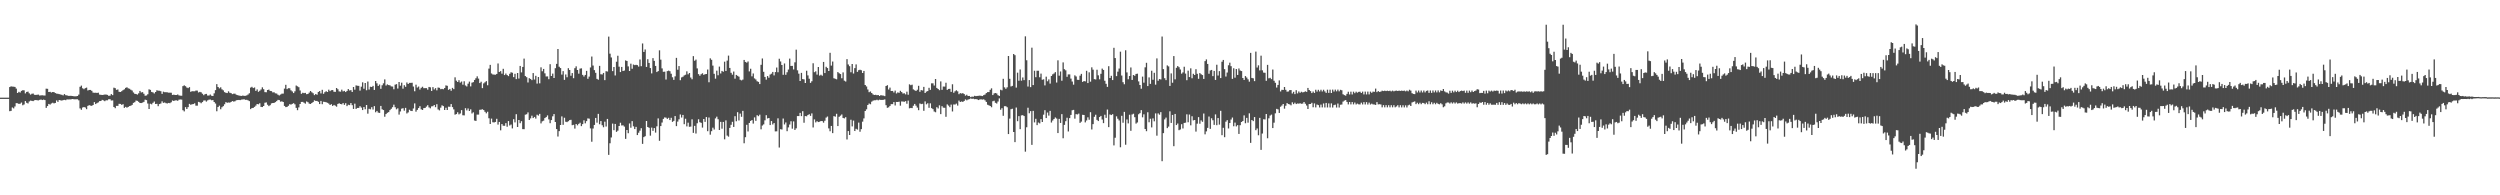 <svg xmlns="http://www.w3.org/2000/svg" width="1920" height="150"><path d="M0 74.991h1v1.000H0zM1 74.990h1v1.000H1zM2 74.992h1v1.000H2zM3 74.993h1v1.000H3zM4 74.993h1v1.000H4zM5 74.993h1v1.000H5zM6 74.994h1v1.000H6zM7 66.889h1v18.529H7zM8 66.321h1v18.840H8zM9 66.528h1v15.996H9zM10 66.541h1v16.726H10zM11 66.767h1v15.023H11zM12 68.029h1v11.188H12zM13 71.406h1v7.889H13zM14 70.483h1v9.347H14zM15 71.078h1v8.544H15zM16 69.764h1v8.964H16zM17 69.269h1v11.572H17zM18 69.400h1v10.811H18zM19 71.705h1v5.923H19zM20 70.611h1v8.339H20zM21 70.337h1v9.099H21zM22 71.668h1v6.283H22zM23 72.646h1v4.628H23zM24 71.968h1v5.507H24zM25 71.841h1v5.851H25zM26 72.818h1v4.180H26zM27 72.885h1v3.896H27zM28 72.744h1v4.247H28zM29 72.678h1v4.411H29zM30 73.373h1v3.305H30zM31 73.199h1v3.222H31zM32 73.186h1v3.658H32zM33 73.339h1v3.157H33zM34 73.360h1v3.468H34zM35 68.077h1v14.772H35zM36 68.210h1v13.244H36zM37 70.667h1v9.139H37zM38 70.489h1v9.854H38zM39 71.084h1v8.380H39zM40 70.665h1v8.260H40zM41 70.776h1v8.629H41zM42 71.499h1v7.534H42zM43 71.890h1v5.227H43zM44 72.033h1v6.195H44zM45 72.295h1v4.495H45zM46 72.555h1v4.506H46zM47 72.830h1v4.415H47zM48 73.261h1v3.640H48zM49 72.258h1v4.451H49zM50 73.130h1v3.824H50zM51 73.260h1v3.100H51zM52 73.639h1v2.735H52zM53 73.625h1v2.707H53zM54 73.600h1v2.746H54zM55 73.703h1v2.331H55zM56 73.871h1v2.306H56zM57 73.964h1v2.308H57zM58 73.921h1v2.327H58zM59 73.733h1v2.484H59zM60 72.672h1v4.370H60zM61 66.664h1v16.597H61zM62 65.758h1v18.588H62zM63 67.803h1v14.764H63zM64 68.525h1v13.643H64zM65 67.703h1v14.859H65zM66 67.292h1v16.592H66zM67 69.501h1v11.794H67zM68 69.059h1v11.699H68zM69 69.069h1v12.048H69zM70 69.714h1v11.571H70zM71 71.096h1v9.539H71zM72 71.247h1v7.200H72zM73 71.210h1v8.707H73zM74 71.363h1v7.820H74zM75 71.187h1v7.463H75zM76 72.647h1v4.999H76zM77 72.796h1v4.775H77zM78 72.979h1v3.728H78zM79 72.811h1v4.304H79zM80 72.576h1v5.160H80zM81 72.605h1v4.424H81zM82 72.863h1v4.184H82zM83 73.590h1v2.663H83zM84 73.474h1v2.723H84zM85 72.254h1v4.939H85zM86 73.061h1v4.069H86zM87 67.305h1v14.855H87zM88 67.756h1v15.353H88zM89 69.003h1v12.315H89zM90 68.734h1v12.594H90zM91 70.492h1v9.213H91zM92 70.655h1v9.144H92zM93 70.049h1v10.500H93zM94 69.198h1v10.813H94zM95 68.632h1v14.213H95zM96 67.494h1v14.593H96zM97 67.040h1v15.650H97zM98 67.856h1v14.265H98zM99 68.153h1v13.288H99zM100 68.897h1v12.290H100zM101 69.514h1v11.027H101zM102 71.021h1v7.967H102zM103 72.016h1v6.457H103zM104 72.204h1v5.030H104zM105 72.664h1v4.791H105zM106 71.657h1v6.523H106zM107 69.836h1v9.268H107zM108 71.005h1v8.163H108zM109 70.783h1v7.996H109zM110 71.976h1v6.240H110zM111 73.543h1v2.991H111zM112 73.324h1v3.554H112zM113 72.381h1v7.158H113zM114 68.590h1v15.105H114zM115 69.013h1v10.678H115zM116 70.620h1v9.524H116zM117 70.976h1v7.984H117zM118 71.790h1v6.200H118zM119 70.656h1v9.223H119zM120 69.306h1v10.400H120zM121 69.618h1v11.948H121zM122 69.684h1v10.244H122zM123 70.027h1v9.492H123zM124 72.084h1v5.727H124zM125 70.382h1v8.642H125zM126 70.804h1v7.909H126zM127 70.806h1v8.431H127zM128 70.890h1v8.551H128zM129 71.187h1v7.859H129zM130 71.157h1v8.089H130zM131 71.202h1v7.331H131zM132 72.928h1v4.233H132zM133 72.717h1v4.827H133zM134 72.982h1v4.147H134zM135 72.938h1v4.128H135zM136 72.555h1v4.838H136zM137 73.285h1v3.270H137zM138 73.482h1v2.893H138zM139 73.546h1v2.957H139zM140 66.149h1v18.488H140zM141 65.550h1v20.016H141zM142 66.207h1v16.061H142zM143 67.202h1v16.493H143zM144 67.692h1v14.599H144zM145 66.930h1v12.861H145zM146 70.501h1v10.004H146zM147 70.029h1v10.038H147zM148 70.095h1v9.812H148zM149 70.105h1v9.261H149zM150 69.531h1v11.615H150zM151 69.607h1v11.532H151zM152 71.017h1v7.203H152zM153 70.543h1v8.052H153zM154 70.930h1v8.378H154zM155 71.988h1v6.378H155zM156 73.130h1v4.084H156zM157 72.310h1v4.809H157zM158 72.113h1v5.907H158zM159 73.392h1v3.713H159zM160 73.346h1v3.180H160zM161 72.607h1v3.856H161zM162 73.526h1v3.483H162zM163 73.730h1v3.097H163zM164 71.691h1v6.627H164zM165 69.237h1v10.253H165zM166 64.620h1v20.855H166zM167 66.797h1v15.404H167zM168 67.869h1v13.279H168zM169 67.085h1v16.843H169zM170 68.623h1v13.742H170zM171 69.398h1v12.110H171zM172 70.763h1v9.333H172zM173 71.288h1v7.151H173zM174 71.467h1v7.486H174zM175 70.152h1v8.543H175zM176 71.224h1v7.640H176zM177 71.515h1v6.765H177zM178 72.284h1v5.316H178zM179 71.962h1v6.091H179zM180 71.942h1v5.853H180zM181 72.753h1v4.262H181zM182 73.043h1v3.823H182zM183 73.372h1v3.357H183zM184 73.556h1v3.347H184zM185 73.694h1v2.776H185zM186 73.393h1v2.984H186zM187 73.641h1v2.597H187zM188 73.584h1v3.121H188zM189 73.266h1v3.362H189zM190 72.577h1v4.479H190zM191 71.611h1v6.079H191zM192 67.265h1v16.550H192zM193 66.675h1v16.306H193zM194 67.610h1v15.221H194zM195 67.193h1v14.866H195zM196 69.798h1v11.299H196zM197 68.670h1v11.214H197zM198 70.505h1v9.643H198zM199 69.693h1v9.635H199zM200 68.716h1v13.384H200zM201 67.058h1v15.173H201zM202 68.529h1v12.890H202zM203 70.740h1v8.174H203zM204 70.838h1v7.789H204zM205 69.142h1v11.280H205zM206 68.820h1v12.709H206zM207 69.838h1v10.949H207zM208 69.991h1v9.434H208zM209 70.948h1v8.135H209zM210 70.874h1v8.194H210zM211 71.695h1v6.725H211zM212 71.849h1v5.838H212zM213 72.743h1v3.958H213zM214 73.327h1v3.565H214zM215 72.603h1v5.465H215zM216 71.938h1v5.880H216zM217 71.879h1v6.468H217zM218 68.048h1v13.307H218zM219 65.119h1v17.152H219zM220 68.479h1v13.594H220zM221 67.732h1v13.500H221zM222 67.772h1v12.272H222zM223 69.369h1v10.945H223zM224 70.233h1v9.559H224zM225 71.488h1v7.768H225zM226 70.154h1v9.977H226zM227 65.715h1v17.111H227zM228 66.297h1v18.323H228zM229 66.988h1v15.492H229zM230 69.472h1v10.411H230zM231 72.033h1v6.242H231zM232 71.238h1v7.019H232zM233 71.524h1v7.382H233zM234 71.321h1v8.278H234zM235 72.349h1v5.585H235zM236 72.136h1v6.365H236zM237 71.129h1v8.511H237zM238 69.897h1v9.964H238zM239 70.840h1v8.268H239zM240 71.645h1v6.735H240zM241 73.070h1v4.000H241zM242 72.188h1v5.348H242zM243 72.748h1v4.763H243zM244 70.590h1v7.604H244zM245 69.953h1v9.988H245zM246 71.723h1v5.782H246zM247 68.970h1v11.068H247zM248 72.056h1v6.085H248zM249 70.815h1v7.459H249zM250 70.033h1v8.494H250zM251 70.637h1v8.295H251zM252 68.872h1v10.686H252zM253 69.976h1v10.646H253zM254 69.267h1v10.783H254zM255 69.164h1v12.186H255zM256 70.427h1v10.146H256zM257 70.578h1v10.579H257zM258 67.584h1v14.328H258zM259 68.572h1v11.249H259zM260 70.207h1v9.112H260zM261 70.393h1v9.486H261zM262 68.849h1v11.267H262zM263 70.177h1v8.986H263zM264 69.776h1v10.744H264zM265 70.730h1v8.542H265zM266 69.847h1v11.681H266zM267 68.378h1v12.040H267zM268 69.489h1v11.236H268zM269 69.230h1v9.943H269zM270 70.595h1v10.207H270zM271 66.810h1v16.863H271zM272 68.863h1v10.759H272zM273 65.589h1v18.097H273zM274 65.869h1v17.020H274zM275 65.955h1v16.946H275zM276 69.575h1v11.980H276zM277 66.585h1v16.046H277zM278 63.231h1v21.303H278zM279 68.154h1v14.077H279zM280 63.761h1v20.145H280zM281 69.317h1v11.304H281zM282 62.612h1v24.669H282zM283 68.752h1v14.799H283zM284 66.594h1v17.349H284zM285 66.817h1v15.491H285zM286 65.953h1v18.185H286zM287 69.053h1v12.439H287zM288 62.185h1v24.028H288zM289 64.013h1v21.184H289zM290 65.992h1v20.479H290zM291 64.933h1v21.785H291zM292 68.221h1v13.151H292zM293 65.502h1v18.476H293zM294 64.000h1v20.532H294zM295 60.984h1v28.671H295zM296 65.672h1v21.925H296zM297 64.794h1v21.822H297zM298 65.348h1v20.765H298zM299 65.530h1v19.067H299zM300 66.373h1v17.164H300zM301 66.470h1v15.859H301zM302 68.565h1v11.812H302zM303 65.039h1v17.328H303zM304 64.625h1v19.329H304zM305 68.013h1v15.186H305zM306 62.976h1v25.020H306zM307 65.779h1v19.818H307zM308 63.482h1v19.966H308zM309 68.090h1v14.986H309zM310 65.453h1v19.522H310zM311 66.656h1v16.171H311zM312 63.341h1v23.809H312zM313 64.514h1v21.793H313zM314 63.640h1v20.645H314zM315 63.657h1v21.468H315zM316 63.517h1v21.803H316zM317 66.448h1v16.879H317zM318 70.068h1v9.336H318zM319 65.012h1v20.747H319zM320 67.226h1v17.157H320zM321 66.449h1v16.548H321zM322 68.783h1v12.784H322zM323 67.427h1v16.518H323zM324 66.587h1v17.913H324zM325 67.761h1v15.274H325zM326 67.675h1v15.225H326zM327 67.693h1v14.178H327zM328 68.844h1v11.955H328zM329 66.759h1v15.728H329zM330 67.086h1v16.112H330zM331 69.859h1v11.844H331zM332 66.896h1v14.669H332zM333 68.705h1v11.933H333zM334 67.690h1v14.637H334zM335 69.377h1v10.654H335zM336 67.245h1v16.835H336zM337 67.443h1v17.349H337zM338 68.526h1v14.162H338zM339 68.238h1v12.637H339zM340 68.533h1v12.974H340zM341 67.622h1v16.844H341zM342 65.599h1v17.150H342zM343 65.883h1v18.576H343zM344 69.017h1v12.914H344zM345 68.293h1v13.723H345zM346 69.676h1v10.254H346zM347 67.486h1v14.802H347zM348 68.433h1v15.601H348zM349 59.394h1v28.663H349zM350 61.929h1v25.667H350zM351 62.962h1v23.282H351zM352 61.572h1v26.278H352zM353 63.424h1v23.714H353zM354 62.591h1v22.008H354zM355 65.009h1v23.534H355zM356 62.430h1v26.195H356zM357 65.632h1v17.475H357zM358 66.390h1v18.393H358zM359 64.251h1v19.027H359zM360 62.650h1v22.579H360zM361 66.376h1v17.568H361zM362 63.486h1v23.650H362zM363 63.067h1v23.184H363zM364 61.403h1v31.153H364zM365 60.118h1v32.766H365zM366 58.612h1v29.394H366zM367 60.383h1v27.621H367zM368 63.780h1v20.543H368zM369 62.773h1v21.470H369zM370 67.696h1v16.236H370zM371 64.063h1v20.468H371zM372 63.176h1v22.671H372zM373 62.314h1v24.743H373zM374 65.465h1v20.355H374zM375 52.667h1v38.143H375zM376 49.830h1v45.400H376zM377 56.433h1v34.662H377zM378 57.172h1v36.712H378zM379 57.289h1v36.740H379zM380 57.398h1v36.257H380zM381 56.798h1v34.433H381zM382 48.737h1v46.945H382zM383 55.223h1v38.418H383zM384 54.619h1v45.463H384zM385 56.571h1v38.725H385zM386 52.852h1v43.702H386zM387 57.659h1v38.936H387zM388 56.456h1v38.088H388zM389 57.670h1v39.670H389zM390 58.473h1v34.515H390zM391 56.703h1v39.658H391zM392 55.523h1v40.133H392zM393 55.852h1v42.777H393zM394 59.243h1v32.314H394zM395 56.703h1v37.297H395zM396 60.789h1v26.934H396zM397 56.053h1v41.494H397zM398 60.323h1v31.859H398zM399 50.660h1v43.932H399zM400 55.606h1v37.469H400zM401 51.398h1v47.756H401zM402 44.994h1v54.211H402zM403 58.413h1v29.675H403zM404 59.297h1v28.474H404zM405 63.343h1v22.986H405zM406 60.061h1v32.087H406zM407 60.620h1v30.310H407zM408 61.542h1v27.266H408zM409 56.113h1v34.539H409zM410 61.092h1v28.733H410zM411 58.228h1v32.857H411zM412 64.184h1v23.950H412zM413 59.144h1v29.647H413zM414 63.987h1v23.441H414zM415 51.726h1v43.062H415zM416 54.728h1v38.447H416zM417 52.958h1v39.736H417zM418 56.326h1v34.347H418zM419 58.729h1v31.199H419zM420 58.697h1v29.914H420zM421 60.836h1v30.847H421zM422 49.305h1v45.321H422zM423 58.351h1v33.857H423zM424 56.549h1v32.774H424zM425 59.913h1v27.713H425zM426 52.379h1v41.315H426zM427 49.048h1v50.069H427zM428 37.625h1v67.233H428zM429 51.228h1v49.468H429zM430 52.261h1v43.759H430zM431 57.304h1v32.077H431zM432 54.613h1v41.247H432zM433 61.329h1v29.092H433zM434 57.213h1v36.284H434zM435 59.315h1v34.465H435zM436 52.386h1v40.693H436zM437 53.760h1v38.506H437zM438 58.171h1v33.844H438zM439 56.103h1v40.059H439zM440 60.051h1v35.798H440zM441 52.398h1v46.379H441zM442 50.938h1v44.300H442zM443 53.735h1v42.536H443zM444 56.555h1v38.553H444zM445 52.686h1v41.570H445zM446 52.455h1v44.411H446zM447 57.473h1v37.853H447zM448 58.791h1v33.645H448zM449 57.572h1v37.167H449zM450 54.420h1v38.616H450zM451 60.511h1v30.445H451zM452 58.838h1v32.284H452zM453 51.814h1v46.812H453zM454 43.431h1v65.433H454zM455 50.332h1v48.391H455zM456 53.872h1v42.085H456zM457 55.930h1v34.643H457zM458 60.592h1v33.630H458zM459 61.225h1v26.236H459zM460 50.610h1v44.851H460zM461 57.046h1v35.929H461zM462 57.208h1v38.999H462zM463 56.034h1v41.708H463zM464 61.527h1v31.899H464zM465 54.701h1v42.499H465zM466 54.960h1v36.387H466zM467 28.088h1v90.858H467zM468 41.228h1v68.805H468zM469 44.112h1v61.468H469zM470 54.642h1v40.299H470zM471 51.440h1v48.577H471zM472 57.959h1v37.212H472zM473 47.401h1v53.878H473zM474 42.829h1v57.543H474zM475 51.179h1v45.581H475zM476 55.369h1v38.895H476zM477 51.381h1v44.959H477zM478 54.550h1v41.702H478zM479 54.183h1v43.064H479zM480 46.386h1v60.259H480zM481 46.835h1v53.001H481zM482 50.990h1v51.332H482zM483 54.523h1v40.304H483zM484 48.913h1v49.178H484zM485 52.808h1v40.231H485zM486 49.560h1v47.455H486zM487 50.025h1v49.110H487zM488 49.789h1v47.659H488zM489 50.017h1v53.704H489zM490 51.134h1v50.801H490zM491 45.651h1v54.678H491zM492 50.840h1v47.640H492zM493 33.359h1v77.108H493zM494 39.892h1v65.451H494zM495 38.001h1v66.578H495zM496 51.390h1v41.515H496zM497 45.488h1v52.032H497zM498 48.336h1v49.828H498zM499 52.267h1v51.939H499zM500 56.356h1v41.650H500zM501 44.643h1v55.876H501zM502 46.757h1v51.601H502zM503 50.660h1v51.189H503zM504 55.323h1v41.719H504zM505 54.556h1v36.391H505zM506 38.651h1v69.503H506zM507 45.819h1v50.993H507zM508 52.538h1v41.586H508zM509 55.129h1v36.141H509zM510 55.060h1v35.097H510zM511 61.090h1v29.274H511zM512 54.610h1v36.692H512zM513 54.204h1v36.262H513zM514 54.670h1v37.525H514zM515 56.633h1v33.860H515zM516 59.354h1v34.235H516zM517 61.356h1v31.477H517zM518 58.620h1v30.544H518zM519 44.438h1v52.414H519zM520 53.573h1v39.840H520zM521 50.762h1v40.907H521zM522 61.568h1v26.326H522zM523 59.436h1v30.808H523zM524 58.931h1v29.324H524zM525 57.883h1v37.513H525zM526 57.399h1v33.804H526zM527 54.790h1v42.272H527zM528 57.068h1v37.157H528zM529 56.078h1v41.285H529zM530 59.566h1v37.640H530zM531 60.871h1v30.772H531zM532 43.103h1v58.957H532zM533 46.658h1v50.017H533zM534 45.774h1v56.763H534zM535 52.509h1v42.181H535zM536 56.934h1v34.660H536zM537 58.148h1v35.699H537zM538 56.968h1v37.393H538zM539 56.252h1v41.759H539zM540 57.495h1v33.918H540zM541 57.009h1v36.607H541zM542 56.824h1v33.079H542zM543 53.426h1v47.324H543zM544 63.168h1v27.109H544zM545 44.777h1v58.672H545zM546 45.912h1v54.838H546zM547 50.385h1v47.681H547zM548 56.684h1v42.821H548zM549 60.438h1v30.507H549zM550 54.258h1v35.357H550zM551 57.794h1v33.790H551zM552 51.132h1v48.715H552zM553 56.414h1v37.161H553zM554 54.479h1v44.346H554zM555 55.088h1v38.572H555zM556 47.341h1v59.647H556zM557 54.498h1v37.960H557zM558 46.561h1v57.569H558zM559 42.715h1v62.266H559zM560 52.161h1v46.079H560zM561 55.898h1v39.930H561zM562 57.331h1v36.194H562zM563 54.956h1v42.548H563zM564 60.410h1v28.816H564zM565 57.555h1v35.553H565zM566 58.223h1v27.933H566zM567 58.857h1v33.676H567zM568 61.241h1v25.981H568zM569 61.770h1v27.951H569zM570 61.109h1v24.049H570zM571 46.029h1v64.007H571zM572 47.542h1v57.836H572zM573 48.139h1v47.699H573zM574 47.201h1v53.758H574zM575 54.837h1v39.586H575zM576 52.774h1v40.097H576zM577 58.623h1v33.568H577zM578 56.441h1v38.466H578zM579 60.218h1v29.926H579zM580 61.014h1v31.792H580zM581 62.413h1v26.086H581zM582 62.890h1v26.336H582zM583 64.552h1v23.490H583zM584 49.761h1v49.575H584zM585 44.881h1v51.505H585zM586 55.143h1v40.400H586zM587 59.090h1v33.341H587zM588 61.187h1v27.275H588zM589 58.424h1v32.564H589zM590 59.692h1v30.956H590zM591 57.220h1v38.822H591zM592 56.552h1v36.430H592zM593 55.269h1v40.301H593zM594 57.898h1v36.622H594zM595 55.358h1v45.578H595zM596 51.863h1v48.979H596zM597 55.492h1v35.399H597zM598 45.132h1v68.196H598zM599 47.188h1v52.037H599zM600 49.912h1v49.556H600zM601 57.428h1v33.604H601zM602 48.750h1v46.833H602zM603 57.437h1v36.638H603zM604 55.500h1v45.273H604zM605 53.422h1v44.430H605zM606 44.997h1v50.623H606zM607 50.658h1v42.465H607zM608 50.601h1v48.227H608zM609 53.372h1v39.873H609zM610 47.873h1v51.896H610zM611 38.149h1v60.392H611zM612 54.015h1v35.126H612zM613 56.581h1v32.566H613zM614 62.190h1v24.490H614zM615 55.939h1v33.253H615zM616 60.703h1v24.689H616zM617 60.958h1v33.325H617zM618 63.752h1v25.407H618zM619 54.345h1v35.020H619zM620 57.919h1v30.405H620zM621 60.468h1v27.214H621zM622 63.620h1v25.378H622zM623 62.419h1v24.659H623zM624 48.589h1v49.328H624zM625 55.457h1v36.255H625zM626 54.781h1v39.197H626zM627 57.311h1v35.768H627zM628 51.469h1v42.286H628zM629 58.059h1v35.418H629zM630 57.403h1v35.527H630zM631 58.165h1v34.889H631zM632 47.573h1v46.646H632zM633 56.136h1v36.586H633zM634 51.325h1v38.981H634zM635 52.251h1v37.232H635zM636 54.514h1v44.111H636zM637 40.560h1v60.269H637zM638 50.366h1v46.358H638zM639 47.244h1v55.005H639zM640 60.085h1v29.112H640zM641 60.527h1v29.065H641zM642 60.927h1v26.457H642zM643 55.338h1v41.463H643zM644 56.279h1v33.398H644zM645 56.873h1v31.947H645zM646 60.124h1v27.793H646zM647 55.601h1v34.975H647zM648 61.963h1v28.979H648zM649 62.592h1v27.420H649zM650 45.414h1v61.676H650zM651 49.512h1v51.164H651zM652 50.835h1v52.840H652zM653 55.525h1v36.406H653zM654 49.165h1v47.922H654zM655 56.455h1v36.162H655zM656 52.307h1v48.326H656zM657 49.473h1v49.468H657zM658 55.187h1v44.322H658zM659 53.934h1v40.232H659zM660 53.559h1v47.626H660zM661 53.975h1v45.201H661zM662 56.044h1v37.376H662zM663 54.478h1v36.456H663zM664 65.274h1v19.965H664zM665 66.402h1v17.561H665zM666 68.687h1v11.940H666zM667 70.784h1v8.708H667zM668 70.226h1v9.826H668zM669 71.407h1v6.685H669zM670 72.517h1v4.776H670zM671 72.981h1v4.028H671zM672 72.812h1v4.180H672zM673 73.116h1v3.482H673zM674 72.973h1v4.072H674zM675 73.724h1v2.826H675zM676 73.071h1v3.685H676zM677 73.310h1v3.452H677zM678 73.442h1v3.181H678zM679 73.834h1v2.514H679zM680 66.071h1v14.719H680zM681 65.418h1v17.349H681zM682 68.753h1v13.676H682zM683 67.290h1v14.070H683zM684 69.887h1v10.085H684zM685 69.859h1v10.108H685zM686 71.019h1v7.368H686zM687 69.584h1v11.406H687zM688 71.806h1v6.479H688zM689 70.981h1v7.349H689zM690 71.261h1v6.836H690zM691 69.742h1v11.407H691zM692 70.701h1v7.244H692zM693 71.807h1v6.186H693zM694 71.615h1v6.554H694zM695 72.522h1v5.140H695zM696 70.383h1v9.292H696zM697 72.754h1v4.490H697zM698 64.780h1v18.434H698zM699 65.453h1v17.432H699zM700 65.005h1v18.027H700zM701 68.680h1v12.541H701zM702 69.335h1v10.464H702zM703 69.890h1v11.242H703zM704 68.907h1v13.750H704zM705 65.908h1v18.722H705zM706 70.509h1v8.927H706zM707 69.181h1v10.817H707zM708 69.455h1v10.244H708zM709 66.698h1v18.419H709zM710 71.423h1v6.449H710zM711 70.337h1v9.775H711zM712 69.955h1v9.360H712zM713 67.438h1v15.343H713zM714 69.016h1v10.355H714zM715 63.975h1v19.080H715zM716 63.995h1v19.805H716zM717 65.697h1v19.949H717zM718 60.661h1v25.547H718zM719 67.528h1v14.825H719zM720 68.366h1v14.955H720zM721 69.266h1v11.634H721zM722 62.518h1v25.117H722zM723 68.978h1v12.594H723zM724 66.468h1v16.230H724zM725 66.532h1v16.234H725zM726 63.559h1v26.126H726zM727 69.009h1v11.169H727zM728 68.303h1v12.822H728zM729 68.209h1v14.111H729zM730 70.543h1v9.809H730zM731 64.713h1v20.887H731zM732 71.219h1v9.034H732zM733 70.102h1v10.193H733zM734 69.299h1v10.244H734zM735 70.128h1v10.994H735zM736 72.347h1v4.889H736zM737 71.536h1v6.814H737zM738 71.852h1v6.052H738zM739 71.523h1v6.752H739zM740 72.226h1v5.298H740zM741 73.470h1v2.866H741zM742 72.775h1v4.265H742zM743 73.722h1v2.744H743zM744 73.680h1v2.434H744zM745 74.616h1v1.000H745zM746 74.175h1v1.757H746zM747 74.276h1v1.511H747zM748 73.559h1v2.611H748zM749 73.848h1v2.221H749zM750 73.660h1v2.667H750zM751 73.568h1v3.296H751zM752 73.408h1v2.996H752zM753 73.580h1v2.686H753zM754 73.762h1v2.746H754zM755 73.044h1v3.262H755zM756 72.578h1v4.477H756zM757 71.497h1v6.779H757zM758 70.782h1v9.670H758zM759 70.684h1v10.213H759zM760 68.947h1v12.463H760zM761 67.853h1v14.545H761zM762 72.990h1v4.797H762zM763 71.748h1v5.627H763zM764 71.432h1v7.535H764zM765 71.805h1v7.707H765zM766 73.137h1v4.816H766zM767 73.680h1v1.891H767zM768 68.923h1v15.344H768zM769 69.361h1v13.719H769zM770 60.500h1v28.440H770zM771 67.066h1v14.472H771zM772 68.177h1v13.381H772zM773 67.087h1v15.287H773zM774 43.015h1v59.967H774zM775 60.525h1v30.541H775zM776 66.384h1v17.462H776zM777 65.965h1v17.540H777zM778 41.466h1v59.927H778zM779 42.378h1v66.757H779zM780 67.280h1v15.319H780zM781 55.833h1v37.225H781zM782 62.008h1v27.186H782zM783 53.354h1v45.845H783zM784 61.959h1v26.662H784zM785 59.497h1v28.921H785zM786 61.524h1v27.621H786zM787 27.881h1v88.595H787zM788 46.278h1v51.443H788zM789 66.476h1v16.259H789zM790 61.504h1v25.508H790zM791 66.942h1v18.394H791zM792 36.618h1v74.635H792zM793 65.312h1v19.814H793zM794 54.347h1v39.666H794zM795 59.292h1v31.951H795zM796 54.304h1v41.798H796zM797 54.348h1v39.769H797zM798 59.326h1v35.427H798zM799 56.513h1v34.967H799zM800 61.242h1v32.461H800zM801 60.926h1v27.154H801zM802 65.607h1v19.002H802zM803 58.904h1v31.779H803zM804 62.402h1v24.016H804zM805 60.969h1v27.829H805zM806 64.226h1v20.942H806zM807 58.382h1v35.699H807zM808 57.075h1v35.473H808zM809 56.436h1v34.932H809zM810 55.386h1v34.841H810zM811 63.364h1v27.664H811zM812 46.360h1v55.817H812zM813 58.115h1v33.163H813zM814 54.865h1v39.550H814zM815 62.017h1v25.652H815zM816 47.899h1v58.281H816zM817 53.139h1v42.756H817zM818 54.006h1v39.077H818zM819 58.986h1v31.444H819zM820 57.136h1v43.827H820zM821 57.118h1v33.630H821zM822 60.380h1v27.885H822zM823 62.635h1v22.026H823zM824 65.040h1v19.341H824zM825 57.861h1v33.262H825zM826 58.706h1v28.973H826zM827 61.300h1v26.587H827zM828 61.398h1v25.845H828zM829 58.129h1v36.221H829zM830 56.727h1v36.657H830zM831 62.948h1v25.206H831zM832 62.219h1v26.079H832zM833 62.533h1v31.475H833zM834 54.381h1v38.152H834zM835 63.781h1v26.344H835zM836 55.530h1v36.435H836zM837 62.715h1v23.475H837zM838 51.691h1v47.743H838zM839 53.514h1v41.815H839zM840 60.749h1v28.934H840zM841 61.026h1v27.065H841zM842 53.545h1v38.500H842zM843 57.833h1v35.128H843zM844 60.912h1v28.990H844zM845 56.670h1v32.381H845zM846 52.669h1v39.147H846zM847 53.694h1v40.851H847zM848 62.015h1v26.110H848zM849 64.358h1v26.185H849zM850 66.730h1v17.380H850zM851 50.834h1v46.814H851zM852 59.916h1v28.015H852zM853 58.218h1v30.158H853zM854 61.514h1v26.204H854zM855 36.686h1v74.985H855zM856 44.577h1v61.222H856zM857 58.473h1v30.887H857zM858 55.021h1v36.144H858zM859 52.655h1v39.851H859zM860 39.681h1v73.443H860zM861 58.009h1v30.921H861zM862 63.147h1v31.100H862zM863 64.728h1v21.211H863zM864 38.599h1v72.556H864zM865 55.577h1v36.151H865zM866 60.885h1v33.907H866zM867 58.386h1v29.718H867zM868 51.802h1v48.657H868zM869 61.371h1v26.536H869zM870 57.577h1v29.781H870zM871 58.203h1v31.793H871zM872 56.798h1v38.146H872zM873 56.580h1v37.491H873zM874 62.528h1v25.213H874zM875 65.291h1v21.601H875zM876 68.166h1v16.422H876zM877 58.836h1v31.294H877zM878 63.474h1v24.310H878zM879 51.710h1v47.374H879zM880 48.215h1v52.522H880zM881 66.080h1v20.127H881zM882 59.458h1v34.458H882zM883 64.402h1v26.781H883zM884 54.338h1v43.492H884zM885 61.249h1v29.660H885zM886 55.896h1v37.304H886zM887 65.034h1v22.059H887zM888 44.853h1v59.336H888zM889 61.990h1v25.082H889zM890 60.710h1v27.335H890zM891 61.053h1v25.064H891zM892 28.063h1v95.734H892zM893 53.115h1v49.146H893zM894 60.043h1v31.645H894zM895 61.564h1v28.767H895zM896 50.232h1v48.165H896zM897 50.987h1v46.245H897zM898 65.972h1v19.528H898zM899 56.364h1v38.058H899zM900 63.540h1v24.746H900zM901 43.034h1v69.225H901zM902 60.934h1v26.587H902zM903 52.066h1v43.967H903zM904 50.757h1v44.118H904zM905 51.584h1v48.406H905zM906 53.368h1v46.080H906zM907 56.563h1v38.831H907zM908 55.625h1v43.043H908zM909 51.268h1v43.169H909zM910 56.537h1v37.671H910zM911 61.596h1v26.227H911zM912 54.249h1v39.674H912zM913 59.164h1v28.802H913zM914 52.495h1v43.766H914zM915 60.089h1v29.219H915zM916 56.703h1v35.760H916zM917 57.620h1v34.542H917zM918 53.169h1v47.909H918zM919 56.692h1v38.305H919zM920 60.543h1v29.412H920zM921 56.118h1v38.893H921zM922 57.014h1v35.456H922zM923 57.648h1v35.909H923zM924 60.641h1v26.540H924zM925 46.936h1v56.214H925zM926 45.638h1v55.268H926zM927 49.099h1v49.102H927zM928 56.633h1v32.890H928zM929 54.104h1v44.848H929zM930 53.714h1v37.119H930zM931 58.471h1v33.899H931zM932 54.472h1v41.443H932zM933 61.395h1v26.454H933zM934 49.704h1v46.439H934zM935 58.003h1v32.693H935zM936 54.635h1v41.053H936zM937 59.930h1v25.153H937zM938 47.431h1v56.398H938zM939 46.004h1v52.158H939zM940 53.093h1v52.273H940zM941 58.794h1v34.668H941zM942 55.718h1v36.528H942zM943 50.137h1v48.511H943zM944 48.110h1v46.365H944zM945 50.843h1v40.982H945zM946 60.577h1v29.675H946zM947 52.426h1v44.558H947zM948 59.632h1v34.539H948zM949 52.990h1v44.066H949zM950 57.552h1v38.552H950zM951 52.569h1v50.317H951zM952 54.169h1v41.980H952zM953 54.600h1v39.084H953zM954 59.926h1v33.023H954zM955 61.410h1v27.220H955zM956 58.430h1v36.237H956zM957 59.560h1v30.971H957zM958 60.929h1v33.287H958zM959 62.698h1v24.328H959zM960 40.595h1v69.132H960zM961 59.842h1v32.331H961zM962 60.178h1v32.863H962zM963 62.313h1v27.596H963zM964 39.636h1v60.334H964zM965 51.847h1v46.792H965zM966 50.170h1v53.701H966zM967 54.088h1v36.418H967zM968 42.740h1v72.334H968zM969 54.018h1v48.559H969zM970 55.751h1v35.855H970zM971 55.933h1v35.797H971zM972 62.069h1v25.483H972zM973 49.807h1v56.378H973zM974 60.146h1v30.722H974zM975 59.765h1v28.965H975zM976 60.794h1v27.241H976zM977 53.425h1v44.933H977zM978 62.018h1v32.196H978zM979 63.603h1v23.422H979zM980 67.215h1v16.394H980zM981 65.216h1v18.778H981zM982 61.767h1v24.988H982zM983 70.260h1v11.692H983zM984 68.990h1v12.065H984zM985 69.046h1v10.818H985zM986 66.811h1v16.637H986zM987 68.972h1v12.239H987zM988 70.402h1v8.759H988zM989 70.247h1v9.658H989zM990 69.208h1v10.974H990zM991 69.186h1v11.711H991zM992 71.796h1v6.776H992zM993 70.494h1v9.481H993zM994 72.303h1v6.531H994zM995 69.297h1v10.645H995zM996 71.707h1v7.732H996zM997 70.248h1v9.367H997zM998 71.258h1v8.071H998zM999 70.473h1v9.224H999zM1000 70.941h1v8.640H1000zM1001 70.687h1v7.640H1001zM1002 70.141h1v9.551H1002zM1003 70.529h1v10.510H1003zM1004 67.525h1v16.186H1004zM1005 69.116h1v10.831H1005zM1006 69.978h1v9.878H1006zM1007 71.500h1v7.468H1007zM1008 70.276h1v12.120H1008zM1009 71.368h1v8.052H1009zM1010 68.919h1v13.545H1010zM1011 70.331h1v9.929H1011zM1012 68.963h1v11.783H1012zM1013 70.256h1v12.270H1013zM1014 68.906h1v11.403H1014zM1015 70.220h1v12.282H1015zM1016 68.915h1v10.567H1016zM1017 70.201h1v12.317H1017zM1018 71.328h1v7.733H1018zM1019 68.882h1v13.674H1019zM1020 71.332h1v8.057H1020zM1021 68.844h1v13.712H1021zM1022 71.400h1v8.001H1022zM1023 68.829h1v13.753H1023zM1024 70.287h1v10.446H1024zM1025 68.828h1v11.562H1025zM1026 70.156h1v12.444H1026zM1027 68.801h1v10.700H1027zM1028 70.150h1v12.462H1028zM1029 68.963h1v11.469H1029zM1030 69.331h1v10.968H1030zM1031 72.421h1v5.623H1031zM1032 73.050h1v4.213H1032zM1033 73.466h1v3.370H1033zM1034 72.065h1v6.233H1034zM1035 70.433h1v9.724H1035zM1036 72.553h1v5.796H1036zM1037 70.422h1v9.752H1037zM1038 72.547h1v5.816H1038zM1039 70.409h1v9.783H1039zM1040 71.581h1v7.151H1040zM1041 70.396h1v9.813H1041zM1042 71.148h1v8.432H1042zM1043 70.566h1v9.540H1043zM1044 70.384h1v9.840H1044zM1045 71.443h1v7.382H1045zM1046 70.373h1v9.866H1046zM1047 72.518h1v5.896H1047zM1048 70.362h1v9.891H1048zM1049 72.531h1v5.894H1049zM1050 70.351h1v9.915H1050zM1051 72.479h1v6.307H1051zM1052 70.340h1v9.938H1052zM1053 71.262h1v8.373H1053zM1054 70.325h1v9.834H1054zM1055 70.506h1v9.782H1055zM1056 68.048h1v12.554H1056zM1057 70.781h1v7.652H1057zM1058 69.929h1v10.229H1058zM1059 70.590h1v9.429H1059zM1060 70.368h1v9.844H1060zM1061 69.655h1v12.762H1061zM1062 69.931h1v10.820H1062zM1063 69.645h1v12.769H1063zM1064 69.918h1v10.842H1064zM1065 69.631h1v12.794H1065zM1066 69.962h1v10.813H1066zM1067 69.617h1v12.817H1067zM1068 70.173h1v10.617H1068zM1069 69.605h1v12.838H1069zM1070 70.162h1v10.642H1070zM1071 69.721h1v12.729H1071zM1072 69.593h1v12.184H1072zM1073 69.869h1v10.920H1073zM1074 69.581h1v12.882H1074zM1075 69.858h1v10.938H1075zM1076 69.571h1v12.913H1076zM1077 69.847h1v11.018H1077zM1078 69.561h1v12.943H1078zM1079 70.126h1v10.763H1079zM1080 69.546h1v12.975H1080zM1081 70.119h1v10.792H1081zM1082 68.897h1v11.486H1082zM1083 69.590h1v11.824H1083zM1084 71.598h1v7.100H1084zM1085 72.159h1v6.059H1085zM1086 72.306h1v5.580H1086zM1087 69.557h1v10.438H1087zM1088 71.008h1v7.870H1088zM1089 69.540h1v10.472H1089zM1090 70.998h1v7.889H1090zM1091 69.525h1v10.501H1091zM1092 70.988h1v8.010H1092zM1093 69.510h1v9.672H1093zM1094 70.978h1v9.062H1094zM1095 69.811h1v8.980H1095zM1096 69.496h1v10.559H1096zM1097 71.338h1v6.426H1097zM1098 69.482h1v10.586H1098zM1099 71.330h1v7.196H1099zM1100 69.467h1v10.613H1100zM1101 70.952h1v7.998H1101zM1102 69.453h1v10.639H1102zM1103 70.944h1v8.018H1103zM1104 69.440h1v10.338H1104zM1105 70.936h1v9.167H1105zM1106 69.423h1v9.812H1106zM1107 69.892h1v10.222H1107zM1108 68.362h1v14.009H1108zM1109 70.174h1v11.510H1109zM1110 70.909h1v8.464H1110zM1111 71.120h1v7.564H1111zM1112 71.865h1v6.876H1112zM1113 69.685h1v9.814H1113zM1114 71.328h1v7.273H1114zM1115 69.647h1v9.874H1115zM1116 70.908h1v7.706H1116zM1117 69.630h1v9.904H1117zM1118 70.694h1v7.930H1118zM1119 69.615h1v9.932H1119zM1120 70.686h1v8.563H1120zM1121 69.941h1v9.265H1121zM1122 69.600h1v9.959H1122zM1123 69.935h1v8.707H1123zM1124 69.586h1v9.984H1124zM1125 71.282h1v7.368H1125zM1126 69.573h1v10.008H1126zM1127 71.276h1v7.383H1127zM1128 69.561h1v10.031H1128zM1129 70.831h1v7.834H1129zM1130 69.549h1v10.053H1130zM1131 70.644h1v8.681H1131zM1132 69.915h1v9.697H1132zM1133 69.537h1v9.802H1133zM1134 68.506h1v13.869H1134zM1135 68.746h1v11.142H1135zM1136 71.521h1v7.198H1136zM1137 71.312h1v7.761H1137zM1138 71.350h1v6.969H1138zM1139 69.800h1v10.622H1139zM1140 71.906h1v6.499H1140zM1141 69.597h1v10.816H1141zM1142 71.617h1v7.416H1142zM1143 69.587h1v10.849H1143zM1144 70.311h1v9.055H1144zM1145 69.577h1v10.857H1145zM1146 70.288h1v10.169H1146zM1147 69.567h1v10.795H1147zM1148 69.764h1v10.714H1148zM1149 69.554h1v9.517H1149zM1150 69.743h1v10.755H1150zM1151 71.829h1v6.642H1151zM1152 69.540h1v10.976H1152zM1153 71.815h1v6.673H1153zM1154 69.526h1v11.008H1154zM1155 71.515h1v7.623H1155zM1156 69.513h1v11.038H1156zM1157 70.183h1v9.280H1157zM1158 69.500h1v10.937H1158zM1159 70.165h1v10.402H1159zM1160 69.144h1v10.686H1160zM1161 69.311h1v12.514H1161zM1162 69.848h1v9.011H1162zM1163 68.915h1v11.168H1163zM1164 71.084h1v8.053H1164zM1165 70.358h1v9.711H1165zM1166 70.199h1v8.989H1166zM1167 70.320h1v9.266H1167zM1168 70.185h1v9.891H1168zM1169 70.450h1v8.961H1169zM1170 70.171h1v9.922H1170zM1171 70.439h1v8.979H1171zM1172 70.157h1v9.951H1172zM1173 70.424h1v9.001H1173zM1174 70.143h1v9.980H1174zM1175 70.857h1v8.575H1175zM1176 70.130h1v10.008H1176zM1177 71.267h1v8.171H1177zM1178 70.249h1v9.903H1178zM1179 70.117h1v9.947H1179zM1180 70.235h1v9.208H1180zM1181 70.104h1v10.061H1181zM1182 70.370h1v9.079H1182zM1183 70.092h1v10.089H1183zM1184 70.358h1v9.095H1184zM1185 70.081h1v10.120H1185zM1186 53.625h1v37.106H1186zM1187 18.992h1v99.957H1187zM1188 32.008h1v86.438H1188zM1189 37.009h1v71.759H1189zM1190 41.277h1v64.682H1190zM1191 42.261h1v62.195H1191zM1192 47.102h1v54.694H1192zM1193 39.709h1v64.581H1193zM1194 46.093h1v55.861H1194zM1195 50.715h1v52.578H1195zM1196 51.168h1v49.718H1196zM1197 56.599h1v39.846H1197zM1198 44.983h1v52.926H1198zM1199 44.348h1v56.795H1199zM1200 19.019h1v98.974H1200zM1201 38.119h1v79.997H1201zM1202 29.592h1v81.656H1202zM1203 38.407h1v72.918H1203zM1204 36.303h1v77.227H1204zM1205 43.945h1v61.956H1205zM1206 40.578h1v68.710H1206zM1207 41.436h1v76.503H1207zM1208 47.429h1v57.632H1208zM1209 47.932h1v54.851H1209zM1210 46.560h1v52.548H1210zM1211 48.750h1v51.898H1211zM1212 57.351h1v32.902H1212zM1213 49.709h1v49.308H1213zM1214 55.029h1v40.775H1214zM1215 58.098h1v33.409H1215zM1216 61.120h1v27.948H1216zM1217 61.911h1v27.409H1217zM1218 59.267h1v31.543H1218zM1219 62.147h1v26.889H1219zM1220 55.074h1v39.571H1220zM1221 58.122h1v31.605H1221zM1222 57.507h1v36.138H1222zM1223 61.928h1v31.545H1223zM1224 54.325h1v43.241H1224zM1225 57.553h1v34.856H1225zM1226 48.153h1v57.752H1226zM1227 48.828h1v51.771H1227zM1228 47.715h1v49.767H1228zM1229 56.252h1v35.434H1229zM1230 54.223h1v43.928H1230zM1231 51.174h1v45.249H1231zM1232 56.903h1v42.533H1232zM1233 55.366h1v40.133H1233zM1234 48.897h1v49.740H1234zM1235 53.316h1v42.441H1235zM1236 55.451h1v39.250H1236zM1237 52.667h1v42.747H1237zM1238 54.997h1v36.563H1238zM1239 41.380h1v62.080H1239zM1240 51.288h1v42.730H1240zM1241 57.966h1v35.656H1241zM1242 59.811h1v34.879H1242zM1243 51.080h1v43.118H1243zM1244 56.418h1v32.348H1244zM1245 62.658h1v30.488H1245zM1246 64.585h1v22.112H1246zM1247 61.375h1v27.522H1247zM1248 62.503h1v23.770H1248zM1249 64.464h1v20.850H1249zM1250 64.340h1v21.112H1250zM1251 66.895h1v17.325H1251zM1252 52.305h1v45.330H1252zM1253 55.419h1v37.898H1253zM1254 58.145h1v34.177H1254zM1255 58.547h1v30.469H1255zM1256 53.710h1v39.065H1256zM1257 53.716h1v36.638H1257zM1258 61.376h1v26.736H1258zM1259 63.969h1v25.038H1259zM1260 53.159h1v37.383H1260zM1261 60.006h1v27.724H1261zM1262 56.071h1v33.869H1262zM1263 55.592h1v34.641H1263zM1264 55.807h1v35.482H1264zM1265 39.415h1v57.942H1265zM1266 46.575h1v49.873H1266zM1267 46.945h1v51.944H1267zM1268 58.493h1v32.670H1268zM1269 58.207h1v31.710H1269zM1270 55.373h1v33.040H1270zM1271 56.299h1v35.604H1271zM1272 57.567h1v35.472H1272zM1273 58.871h1v31.492H1273zM1274 61.258h1v28.735H1274zM1275 62.141h1v27.533H1275zM1276 56.705h1v34.214H1276zM1277 62.160h1v26.405H1277zM1278 46.423h1v56.466H1278zM1279 48.082h1v48.436H1279zM1280 45.642h1v55.125H1280zM1281 54.348h1v43.852H1281zM1282 51.089h1v47.853H1282zM1283 56.214h1v38.842H1283zM1284 53.067h1v40.058H1284zM1285 55.034h1v44.846H1285zM1286 57.312h1v36.553H1286zM1287 55.146h1v43.139H1287zM1288 56.941h1v38.695H1288zM1289 51.440h1v48.756H1289zM1290 54.440h1v36.040H1290zM1291 45.308h1v65.039H1291zM1292 48.095h1v47.755H1292zM1293 53.230h1v46.192H1293zM1294 55.353h1v40.149H1294zM1295 56.637h1v37.459H1295zM1296 59.770h1v32.966H1296zM1297 61.475h1v29.548H1297zM1298 55.874h1v38.693H1298zM1299 59.293h1v30.783H1299zM1300 56.975h1v36.212H1300zM1301 59.765h1v29.296H1301zM1302 53.804h1v42.728H1302zM1303 58.502h1v35.757H1303zM1304 54.170h1v49.084H1304zM1305 48.779h1v51.964H1305zM1306 51.266h1v44.304H1306zM1307 55.888h1v39.511H1307zM1308 59.187h1v35.590H1308zM1309 59.349h1v37.785H1309zM1310 62.349h1v28.151H1310zM1311 57.293h1v34.662H1311zM1312 60.640h1v29.625H1312zM1313 56.606h1v37.229H1313zM1314 60.108h1v35.223H1314zM1315 51.287h1v42.604H1315zM1316 56.226h1v36.575H1316zM1317 52.982h1v45.472H1317zM1318 50.464h1v49.793H1318zM1319 58.294h1v32.510H1319zM1320 52.404h1v39.012H1320zM1321 60.558h1v31.256H1321zM1322 58.182h1v32.356H1322zM1323 57.140h1v34.569H1323zM1324 56.365h1v37.147H1324zM1325 58.105h1v33.336H1325zM1326 57.323h1v37.252H1326zM1327 56.116h1v34.921H1327zM1328 52.483h1v47.672H1328zM1329 55.365h1v41.346H1329zM1330 50.915h1v52.070H1330zM1331 46.766h1v53.691H1331zM1332 43.822h1v54.877H1332zM1333 51.013h1v50.145H1333zM1334 53.185h1v41.807H1334zM1335 53.353h1v46.258H1335zM1336 53.825h1v41.075H1336zM1337 49.946h1v49.180H1337zM1338 49.455h1v46.614H1338zM1339 51.060h1v47.029H1339zM1340 48.100h1v45.821H1340zM1341 53.118h1v47.288H1341zM1342 51.152h1v48.525H1342zM1343 51.329h1v42.007H1343zM1344 40.592h1v67.905H1344zM1345 50.717h1v48.118H1345zM1346 50.836h1v44.710H1346zM1347 51.197h1v41.325H1347zM1348 44.116h1v60.580H1348zM1349 51.379h1v40.937H1349zM1350 52.395h1v45.322H1350zM1351 55.872h1v37.205H1351zM1352 54.908h1v41.011H1352zM1353 58.411h1v34.800H1353zM1354 52.251h1v41.604H1354zM1355 59.739h1v30.877H1355zM1356 51.187h1v47.828H1356zM1357 46.388h1v63.888H1357zM1358 53.390h1v39.732H1358zM1359 46.285h1v53.809H1359zM1360 52.056h1v41.034H1360zM1361 52.270h1v44.842H1361zM1362 57.697h1v32.178H1362zM1363 59.832h1v30.802H1363zM1364 60.555h1v28.205H1364zM1365 56.599h1v42.042H1365zM1366 61.062h1v31.300H1366zM1367 54.965h1v37.666H1367zM1368 58.131h1v34.229H1368zM1369 56.057h1v35.140H1369zM1370 47.316h1v57.675H1370zM1371 56.150h1v37.159H1371zM1372 56.713h1v38.082H1372zM1373 57.190h1v37.041H1373zM1374 57.266h1v34.040H1374zM1375 55.991h1v37.605H1375zM1376 52.986h1v45.403H1376zM1377 56.882h1v31.316H1377zM1378 51.240h1v41.265H1378zM1379 54.941h1v36.988H1379zM1380 55.526h1v42.506H1380zM1381 55.959h1v36.091H1381zM1382 49.734h1v43.259H1382zM1383 41.813h1v59.734H1383zM1384 51.387h1v43.507H1384zM1385 51.776h1v46.465H1385zM1386 56.918h1v36.672H1386zM1387 49.349h1v50.836H1387zM1388 52.075h1v42.785H1388zM1389 56.775h1v41.255H1389zM1390 55.613h1v40.034H1390zM1391 54.268h1v49.427H1391zM1392 53.873h1v42.142H1392zM1393 50.634h1v45.028H1393zM1394 60.068h1v27.297H1394zM1395 59.684h1v34.214H1395zM1396 52.066h1v46.249H1396zM1397 53.455h1v39.493H1397zM1398 54.702h1v39.753H1398zM1399 58.857h1v33.190H1399zM1400 60.031h1v31.691H1400zM1401 61.275h1v29.252H1401zM1402 59.870h1v31.431H1402zM1403 57.233h1v33.132H1403zM1404 56.539h1v35.538H1404zM1405 57.960h1v33.254H1405zM1406 59.549h1v28.923H1406zM1407 57.985h1v32.502H1407zM1408 60.228h1v27.950H1408zM1409 60.673h1v29.404H1409zM1410 57.893h1v29.841H1410zM1411 59.745h1v29.993H1411zM1412 58.321h1v30.859H1412zM1413 60.514h1v29.114H1413zM1414 57.790h1v31.670H1414zM1415 60.834h1v28.954H1415zM1416 58.003h1v30.932H1416zM1417 59.674h1v27.754H1417zM1418 58.270h1v31.541H1418zM1419 59.802h1v27.480H1419zM1420 59.166h1v30.784H1420zM1421 58.286h1v29.115H1421zM1422 60.584h1v28.733H1422zM1423 62.887h1v25.037H1423zM1424 60.923h1v29.408H1424zM1425 61.520h1v28.369H1425zM1426 60.848h1v28.809H1426zM1427 60.153h1v34.555H1427zM1428 62.190h1v27.993H1428zM1429 56.763h1v38.025H1429zM1430 60.067h1v29.764H1430zM1431 55.858h1v39.261H1431zM1432 58.563h1v30.773H1432zM1433 56.158h1v38.682H1433zM1434 58.525h1v31.541H1434zM1435 58.920h1v35.579H1435zM1436 56.132h1v38.804H1436zM1437 58.923h1v35.588H1437zM1438 56.163h1v38.762H1438zM1439 60.196h1v29.092H1439zM1440 56.162h1v38.762H1440zM1441 63.111h1v25.733H1441zM1442 56.154h1v38.756H1442zM1443 60.730h1v28.509H1443zM1444 51.392h1v44.976H1444zM1445 52.694h1v44.106H1445zM1446 45.924h1v56.575H1446zM1447 54.063h1v47.552H1447zM1448 42.453h1v65.100H1448zM1449 46.376h1v55.472H1449zM1450 42.247h1v61.801H1450zM1451 37.610h1v73.316H1451zM1452 32.444h1v83.302H1452zM1453 33.013h1v85.628H1453zM1454 40.551h1v65.525H1454zM1455 37.285h1v67.442H1455zM1456 50.210h1v49.750H1456zM1457 48.840h1v51.263H1457zM1458 38.456h1v70.325H1458zM1459 36.364h1v73.220H1459zM1460 35.828h1v74.030H1460zM1461 40.294h1v68.385H1461zM1462 33.741h1v77.844H1462zM1463 41.641h1v73.977H1463zM1464 37.188h1v77.493H1464zM1465 37.813h1v74.268H1465zM1466 41.359h1v69.969H1466zM1467 44.703h1v59.708H1467zM1468 33.318h1v73.992H1468zM1469 35.581h1v71.494H1469zM1470 35.854h1v75.665H1470zM1471 18.757h1v110.833H1471zM1472 19.585h1v105.052H1472zM1473 39.097h1v79.199H1473zM1474 47.303h1v55.472H1474zM1475 34.674h1v85.160H1475zM1476 29.217h1v89.543H1476zM1477 36.883h1v78.513H1477zM1478 44.225h1v61.452H1478zM1479 40.147h1v61.367H1479zM1480 47.163h1v54.729H1480zM1481 45.963h1v56.437H1481zM1482 50.471h1v52.153H1482zM1483 45.066h1v61.792H1483zM1484 45.536h1v60.139H1484zM1485 46.416h1v61.046H1485zM1486 43.954h1v57.265H1486zM1487 44.663h1v59.040H1487zM1488 39.984h1v67.474H1488zM1489 50.556h1v47.762H1489zM1490 51.380h1v53.029H1490zM1491 49.384h1v48.009H1491zM1492 50.174h1v54.770H1492zM1493 50.471h1v49.142H1493zM1494 60.431h1v34.293H1494zM1495 61.474h1v28.969H1495zM1496 53.764h1v37.160H1496zM1497 55.441h1v34.402H1497zM1498 62.174h1v24.380H1498zM1499 62.815h1v24.381H1499zM1500 62.191h1v25.515H1500zM1501 55.244h1v36.728H1501zM1502 63.043h1v26.542H1502zM1503 60.658h1v26.609H1503zM1504 60.998h1v26.396H1504zM1505 57.584h1v30.287H1505zM1506 63.080h1v25.734H1506zM1507 63.011h1v23.230H1507zM1508 64.891h1v18.854H1508zM1509 65.827h1v20.807H1509zM1510 64.911h1v22.259H1510zM1511 64.161h1v21.861H1511zM1512 66.671h1v16.512H1512zM1513 68.551h1v13.403H1513zM1514 68.519h1v13.722H1514zM1515 67.903h1v14.203H1515zM1516 68.512h1v13.238H1516zM1517 67.449h1v14.092H1517zM1518 67.964h1v14.177H1518zM1519 67.165h1v14.929H1519zM1520 69.998h1v11.163H1520zM1521 69.953h1v10.200H1521zM1522 70.138h1v10.036H1522zM1523 70.743h1v8.359H1523zM1524 71.588h1v6.844H1524zM1525 71.111h1v7.413H1525zM1526 71.373h1v7.067H1526zM1527 71.348h1v6.581H1527zM1528 71.445h1v6.075H1528zM1529 72.508h1v5.638H1529zM1530 72.062h1v6.263H1530zM1531 71.313h1v7.455H1531zM1532 71.996h1v6.148H1532zM1533 72.051h1v6.083H1533zM1534 70.965h1v9.007H1534zM1535 71.459h1v7.305H1535zM1536 71.598h1v7.540H1536zM1537 72.562h1v5.805H1537zM1538 72.488h1v4.783H1538zM1539 71.207h1v7.600H1539zM1540 72.188h1v5.640H1540zM1541 72.070h1v6.148H1541zM1542 72.475h1v4.360H1542zM1543 72.256h1v5.865H1543zM1544 72.526h1v4.437H1544zM1545 72.661h1v4.437H1545zM1546 72.766h1v4.053H1546zM1547 72.797h1v4.729H1547zM1548 73.163h1v3.966H1548zM1549 73.590h1v3.077H1549zM1550 73.452h1v3.141H1550zM1551 73.245h1v3.652H1551zM1552 73.161h1v3.856H1552zM1553 72.582h1v4.437H1553zM1554 73.145h1v3.820H1554zM1555 69.947h1v9.592H1555zM1556 71.272h1v7.750H1556zM1557 72.386h1v5.241H1557zM1558 71.740h1v6.080H1558zM1559 66.394h1v17.354H1559zM1560 62.483h1v25.888H1560zM1561 69.657h1v10.093H1561zM1562 70.926h1v7.881H1562zM1563 71.245h1v7.657H1563zM1564 57.431h1v36.004H1564zM1565 67.796h1v14.737H1565zM1566 68.237h1v13.655H1566zM1567 68.728h1v13.495H1567zM1568 62.711h1v24.938H1568zM1569 66.178h1v16.197H1569zM1570 70.574h1v9.241H1570zM1571 69.156h1v12.699H1571zM1572 69.561h1v10.599H1572zM1573 62.063h1v26.971H1573zM1574 67.702h1v14.004H1574zM1575 64.394h1v21.394H1575zM1576 64.361h1v21.311H1576zM1577 51.101h1v48.893H1577zM1578 63.109h1v22.761H1578zM1579 62.891h1v23.437H1579zM1580 63.924h1v21.017H1580zM1581 60.786h1v28.880H1581zM1582 59.406h1v30.343H1582zM1583 67.670h1v14.727H1583zM1584 66.959h1v16.688H1584zM1585 69.319h1v11.782H1585zM1586 68.063h1v13.924H1586zM1587 68.658h1v12.884H1587zM1588 68.034h1v13.697H1588zM1589 68.322h1v13.033H1589zM1590 67.462h1v14.343H1590zM1591 69.714h1v11.536H1591zM1592 71.112h1v7.697H1592zM1593 67.411h1v14.504H1593zM1594 69.231h1v11.184H1594zM1595 67.434h1v15.135H1595zM1596 71.517h1v6.887H1596zM1597 65.737h1v17.720H1597zM1598 68.701h1v13.599H1598zM1599 67.073h1v15.551H1599zM1600 65.905h1v17.293H1600zM1601 64.028h1v22.337H1601zM1602 64.768h1v21.760H1602zM1603 67.419h1v14.967H1603zM1604 68.443h1v14.682H1604zM1605 70.275h1v10.158H1605zM1606 65.470h1v19.079H1606zM1607 67.747h1v16.330H1607zM1608 68.008h1v14.971H1608zM1609 68.415h1v12.597H1609zM1610 66.428h1v16.312H1610zM1611 65.991h1v17.026H1611zM1612 66.772h1v16.361H1612zM1613 68.299h1v12.739H1613zM1614 70.066h1v9.201H1614zM1615 68.120h1v15.183H1615zM1616 69.302h1v11.012H1616zM1617 66.246h1v16.550H1617zM1618 68.533h1v12.959H1618zM1619 67.714h1v14.286H1619zM1620 68.399h1v13.303H1620zM1621 66.751h1v17.406H1621zM1622 70.166h1v10.028H1622zM1623 66.229h1v16.549H1623zM1624 68.617h1v13.877H1624zM1625 66.642h1v15.617H1625zM1626 68.511h1v13.279H1626zM1627 67.993h1v14.544H1627zM1628 67.019h1v15.375H1628zM1629 67.617h1v15.483H1629zM1630 65.449h1v17.455H1630zM1631 68.481h1v13.175H1631zM1632 64.666h1v19.968H1632zM1633 66.520h1v16.427H1633zM1634 64.725h1v21.053H1634zM1635 67.973h1v13.428H1635zM1636 66.937h1v16.056H1636zM1637 66.247h1v17.976H1637zM1638 68.311h1v13.047H1638zM1639 68.756h1v13.742H1639zM1640 68.257h1v13.141H1640zM1641 61.830h1v27.890H1641zM1642 67.648h1v15.114H1642zM1643 65.941h1v16.857H1643zM1644 66.635h1v17.418H1644zM1645 57.604h1v35.031H1645zM1646 60.392h1v29.668H1646zM1647 62.717h1v25.650H1647zM1648 64.423h1v19.897H1648zM1649 59.757h1v29.638H1649zM1650 62.174h1v27.336H1650zM1651 64.922h1v21.141H1651zM1652 64.779h1v20.335H1652zM1653 57.890h1v31.520H1653zM1654 55.518h1v36.993H1654zM1655 65.805h1v20.152H1655zM1656 64.836h1v21.018H1656zM1657 65.175h1v18.349H1657zM1658 61.678h1v26.879H1658zM1659 65.782h1v15.675H1659zM1660 67.921h1v13.594H1660zM1661 69.603h1v11.817H1661zM1662 65.680h1v17.867H1662zM1663 68.145h1v13.027H1663zM1664 69.951h1v10.506H1664zM1665 63.361h1v23.384H1665zM1666 68.781h1v11.163H1666zM1667 68.604h1v12.347H1667zM1668 68.684h1v11.577H1668zM1669 64.919h1v19.757H1669zM1670 67.956h1v13.863H1670zM1671 67.518h1v13.721H1671zM1672 66.442h1v15.944H1672zM1673 63.926h1v22.984H1673zM1674 66.115h1v18.280H1674zM1675 67.719h1v13.830H1675zM1676 66.403h1v16.793H1676zM1677 60.751h1v25.522H1677zM1678 54.600h1v43.659H1678zM1679 68.657h1v13.778H1679zM1680 65.623h1v22.009H1680zM1681 68.785h1v12.967H1681zM1682 54.800h1v37.294H1682zM1683 65.721h1v18.610H1683zM1684 64.120h1v21.850H1684zM1685 63.766h1v22.753H1685zM1686 50.203h1v47.451H1686zM1687 59.332h1v30.926H1687zM1688 62.981h1v24.906H1688zM1689 62.350h1v27.304H1689zM1690 62.703h1v27.575H1690zM1691 57.594h1v34.039H1691zM1692 67.195h1v18.329H1692zM1693 67.159h1v19.963H1693zM1694 65.649h1v19.017H1694zM1695 62.829h1v21.313H1695zM1696 66.878h1v17.898H1696zM1697 64.619h1v20.541H1697zM1698 66.743h1v18.410H1698zM1699 64.560h1v17.975H1699zM1700 65.011h1v19.147H1700zM1701 67.902h1v14.946H1701zM1702 67.922h1v15.224H1702zM1703 67.610h1v15.857H1703zM1704 63.117h1v23.483H1704zM1705 66.265h1v17.428H1705zM1706 64.463h1v19.327H1706zM1707 67.633h1v14.663H1707zM1708 65.351h1v20.708H1708zM1709 67.571h1v15.705H1709zM1710 66.014h1v19.388H1710zM1711 65.178h1v20.519H1711zM1712 62.989h1v22.592H1712zM1713 66.123h1v17.552H1713zM1714 68.138h1v13.183H1714zM1715 66.532h1v16.442H1715zM1716 65.707h1v17.382H1716zM1717 67.454h1v15.275H1717zM1718 68.581h1v13.938H1718zM1719 64.664h1v19.325H1719zM1720 63.619h1v20.105H1720zM1721 65.312h1v24.118H1721zM1722 64.949h1v21.688H1722zM1723 65.815h1v18.408H1723zM1724 64.403h1v23.619H1724zM1725 64.454h1v22.630H1725zM1726 64.014h1v20.045H1726zM1727 68.030h1v14.028H1727zM1728 64.171h1v23.644H1728zM1729 64.595h1v22.684H1729zM1730 62.484h1v24.914H1730zM1731 62.258h1v24.717H1731zM1732 61.374h1v28.387H1732zM1733 65.205h1v22.536H1733zM1734 63.590h1v21.817H1734zM1735 66.503h1v18.217H1735zM1736 64.758h1v17.603H1736zM1737 64.772h1v22.744H1737zM1738 63.695h1v22.840H1738zM1739 63.703h1v19.483H1739zM1740 67.873h1v15.887H1740zM1741 66.682h1v18.856H1741zM1742 67.450h1v16.342H1742zM1743 65.491h1v18.197H1743zM1744 66.211h1v17.260H1744zM1745 59.471h1v30.571H1745zM1746 63.814h1v22.902H1746zM1747 65.302h1v17.110H1747zM1748 65.011h1v19.975H1748zM1749 58.352h1v32.171H1749zM1750 53.577h1v41.670H1750zM1751 61.545h1v27.597H1751zM1752 63.579h1v29.621H1752zM1753 65.284h1v21.308H1753zM1754 59.468h1v31.720H1754zM1755 64.321h1v24.180H1755zM1756 62.187h1v27.000H1756zM1757 63.515h1v24.867H1757zM1758 53.439h1v44.605H1758zM1759 58.331h1v33.088H1759zM1760 65.372h1v18.993H1760zM1761 63.819h1v20.154H1761zM1762 64.109h1v21.762H1762zM1763 55.656h1v36.605H1763zM1764 67.151h1v16.699H1764zM1765 66.285h1v21.234H1765zM1766 64.448h1v20.756H1766zM1767 65.342h1v18.645H1767zM1768 67.389h1v14.717H1768zM1769 64.223h1v22.130H1769zM1770 66.151h1v18.513H1770zM1771 61.825h1v27.665H1771zM1772 58.821h1v32.374H1772zM1773 62.132h1v22.868H1773zM1774 61.491h1v24.972H1774zM1775 66.822h1v16.428H1775zM1776 56.627h1v35.798H1776zM1777 63.829h1v20.708H1777zM1778 65.357h1v19.648H1778zM1779 66.481h1v19.399H1779zM1780 61.020h1v27.914H1780zM1781 64.545h1v20.661H1781zM1782 62.435h1v26.618H1782zM1783 64.526h1v21.371H1783zM1784 49.657h1v50.888H1784zM1785 53.951h1v41.063H1785zM1786 63.121h1v21.948H1786zM1787 63.641h1v23.432H1787zM1788 66.811h1v16.764H1788zM1789 45.700h1v58.873H1789zM1790 64.382h1v25.617H1790zM1791 59.259h1v30.090H1791zM1792 62.612h1v21.519H1792zM1793 56.671h1v33.751H1793zM1794 66.809h1v17.361H1794zM1795 63.310h1v22.606H1795zM1796 64.721h1v21.829H1796zM1797 59.053h1v28.956H1797zM1798 57.956h1v30.100H1798zM1799 65.541h1v17.625H1799zM1800 65.180h1v17.988H1800zM1801 64.761h1v21.910H1801zM1802 64.047h1v22.735H1802zM1803 66.085h1v16.823H1803zM1804 61.528h1v25.937H1804zM1805 63.933h1v21.511H1805zM1806 64.064h1v23.038H1806zM1807 67.524h1v17.952H1807zM1808 58.598h1v36.055H1808zM1809 59.344h1v31.177H1809zM1810 60.504h1v32.785H1810zM1811 63.690h1v24.054H1811zM1812 57.551h1v30.500H1812zM1813 58.609h1v32.213H1813zM1814 65.065h1v22.266H1814zM1815 58.843h1v35.100H1815zM1816 63.856h1v22.165H1816zM1817 63.154h1v22.420H1817zM1818 64.226h1v22.349H1818zM1819 63.681h1v21.815H1819zM1820 65.534h1v19.544H1820zM1821 65.088h1v20.022H1821zM1822 60.505h1v26.680H1822zM1823 65.554h1v19.171H1823zM1824 65.516h1v22.303H1824zM1825 61.492h1v21.636H1825zM1826 61.445h1v27.271H1826zM1827 63.911h1v20.246H1827zM1828 63.876h1v22.160H1828zM1829 61.122h1v25.106H1829zM1830 66.165h1v18.372H1830zM1831 62.898h1v23.004H1831zM1832 64.584h1v23.132H1832zM1833 59.876h1v28.914H1833zM1834 63.162h1v25.440H1834zM1835 57.779h1v30.706H1835zM1836 61.292h1v29.682H1836zM1837 59.694h1v31.769H1837zM1838 64.238h1v22.390H1838zM1839 61.597h1v25.604H1839zM1840 66.198h1v19.675H1840zM1841 59.121h1v31.181H1841zM1842 62.156h1v28.629H1842zM1843 62.064h1v27.023H1843zM1844 58.071h1v34.204H1844zM1845 62.403h1v25.559H1845zM1846 62.621h1v23.254H1846zM1847 62.205h1v28.442H1847zM1848 53.461h1v40.323H1848zM1849 61.675h1v27.858H1849zM1850 63.313h1v22.054H1850zM1851 62.933h1v22.603H1851zM1852 56.727h1v36.112H1852zM1853 63.031h1v24.649H1853zM1854 63.833h1v26.028H1854zM1855 61.579h1v27.414H1855zM1856 55.261h1v38.765H1856zM1857 60.279h1v28.927H1857zM1858 64.034h1v22.434H1858zM1859 65.520h1v21.895H1859zM1860 63.369h1v27.764H1860zM1861 58.447h1v36.351H1861zM1862 57.593h1v31.773H1862zM1863 59.968h1v27.526H1863zM1864 65.738h1v18.775H1864zM1865 53.421h1v43.218H1865zM1866 59.440h1v31.406H1866zM1867 66.065h1v21.734H1867zM1868 62.758h1v31.002H1868zM1869 45.629h1v59.388H1869zM1870 59.869h1v28.584H1870zM1871 65.669h1v17.810H1871zM1872 65.325h1v17.246H1872zM1873 64.552h1v17.120H1873zM1874 64.611h1v21.450H1874zM1875 69.479h1v10.352H1875zM1876 70.391h1v8.680H1876zM1877 70.926h1v9.972H1877zM1878 66.823h1v17.142H1878zM1879 69.096h1v11.026H1879zM1880 71.757h1v6.809H1880zM1881 72.317h1v6.014H1881zM1882 71.911h1v6.917H1882zM1883 72.937h1v4.889H1883zM1884 73.045h1v4.157H1884zM1885 73.023h1v4.168H1885zM1886 72.809h1v4.352H1886zM1887 70.910h1v8.395H1887zM1888 72.948h1v4.118H1888zM1889 73.753h1v2.628H1889zM1890 73.816h1v2.222H1890zM1891 73.653h1v2.451H1891zM1892 74.087h1v1.965H1892zM1893 73.909h1v2.107H1893zM1894 74.168h1v1.920H1894zM1895 74.158h1v1.706H1895zM1896 74.016h1v2.123H1896zM1897 74.296h1v1.424H1897zM1898 74.116h1v2.001H1898zM1899 74.383h1v1.308H1899zM1900 74.483h1v1.121H1900zM1901 74.485h1v1.062H1901zM1902 74.486h1v1.000H1902zM1903 74.440h1v1.011H1903zM1904 74.585h1v1.000H1904zM1905 74.676h1v1.000H1905zM1906 74.596h1v1.000H1906zM1907 74.577h1v1.000H1907zM1908 74.553h1v1.000H1908zM1909 74.601h1v1.000H1909zM1910 74.806h1v1.000H1910zM1911 74.759h1v1.000H1911zM1912 74.769h1v1.000H1912zM1913 74.760h1v1.000H1913zM1914 74.729h1v1.000H1914zM1915 74.816h1v1.000H1915zM1916 74.775h1v1.000H1916zM1917 74.795h1v1.000H1917zM1918 74.745h1v1.000H1918zM1919 74.859h1v1.000H1919z" fill="#4a4a4a"/></svg>
